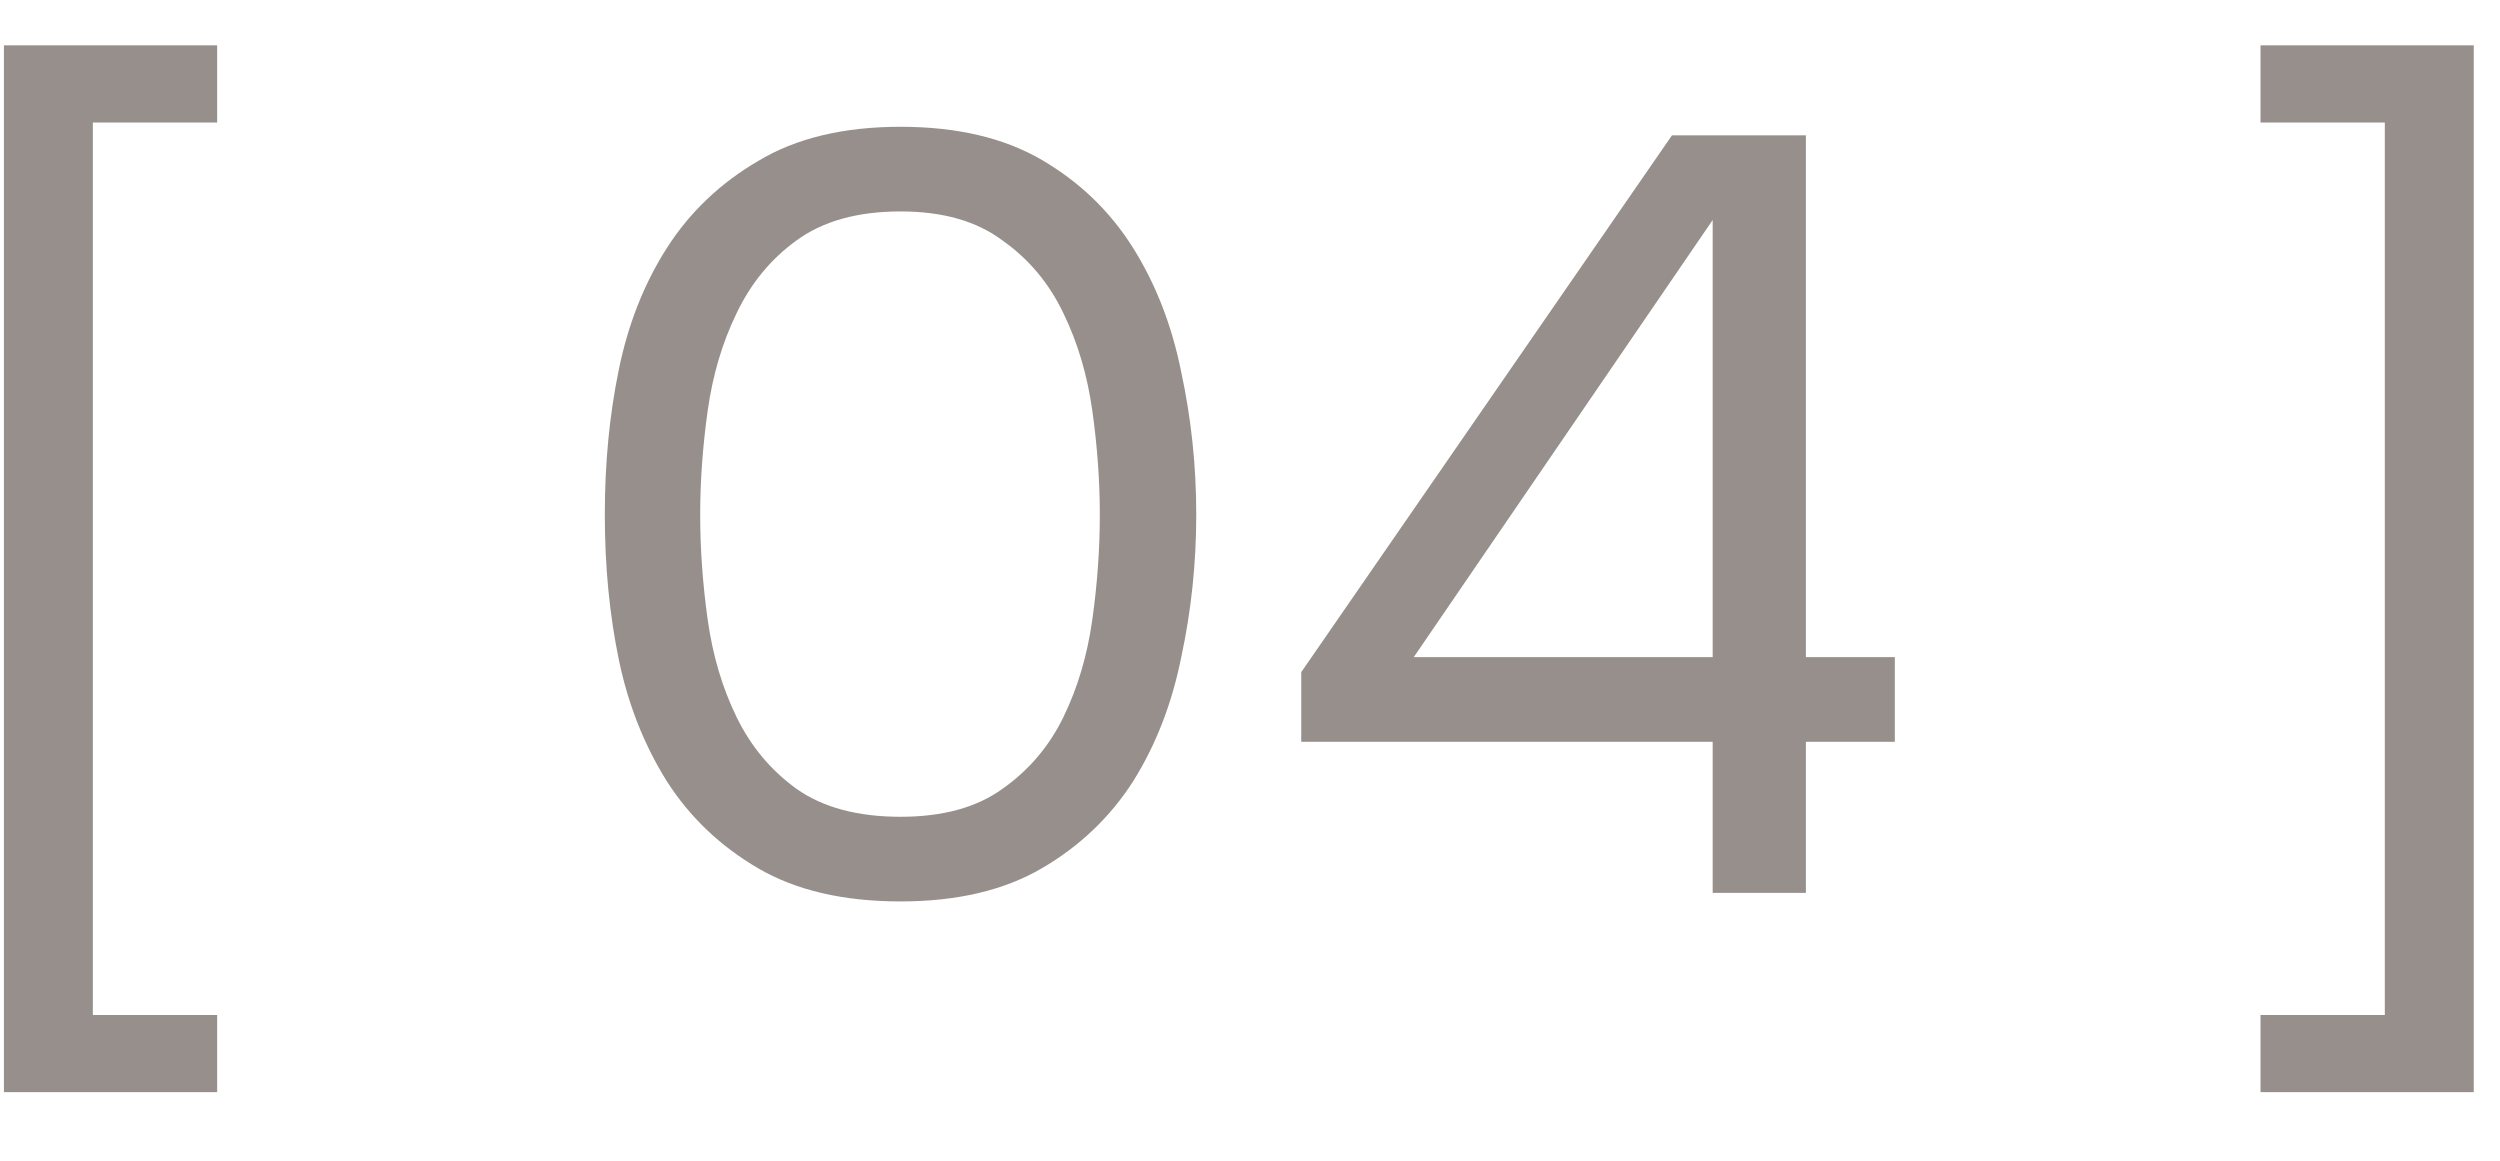 <?xml version="1.0" encoding="UTF-8"?> <svg xmlns="http://www.w3.org/2000/svg" width="28" height="13" viewBox="0 0 28 13" fill="none"><path d="M0.044 12.232V0.508H2.432V1.372H1.04V11.368H2.432V12.232H0.044ZM13.398 5.764C13.398 6.308 13.342 6.84 13.23 7.36C13.126 7.88 12.946 8.344 12.69 8.752C12.434 9.152 12.094 9.476 11.67 9.724C11.246 9.972 10.718 10.096 10.086 10.096C9.446 10.096 8.914 9.972 8.49 9.724C8.066 9.476 7.726 9.152 7.47 8.752C7.214 8.344 7.034 7.888 6.93 7.384C6.826 6.88 6.774 6.34 6.774 5.764C6.774 5.188 6.826 4.648 6.93 4.144C7.034 3.632 7.214 3.176 7.47 2.776C7.726 2.376 8.066 2.052 8.49 1.804C8.914 1.548 9.446 1.42 10.086 1.42C10.718 1.42 11.246 1.544 11.67 1.792C12.094 2.04 12.434 2.368 12.69 2.776C12.946 3.184 13.126 3.648 13.23 4.168C13.342 4.688 13.398 5.22 13.398 5.764ZM7.842 5.764C7.842 6.148 7.87 6.54 7.926 6.94C7.982 7.34 8.09 7.704 8.25 8.032C8.41 8.36 8.634 8.628 8.922 8.836C9.218 9.044 9.606 9.148 10.086 9.148C10.558 9.148 10.938 9.044 11.226 8.836C11.522 8.628 11.75 8.36 11.91 8.032C12.07 7.704 12.178 7.34 12.234 6.94C12.29 6.54 12.318 6.148 12.318 5.764C12.318 5.388 12.29 5 12.234 4.6C12.178 4.2 12.07 3.836 11.91 3.508C11.75 3.172 11.522 2.9 11.226 2.692C10.938 2.476 10.558 2.368 10.086 2.368C9.606 2.368 9.218 2.476 8.922 2.692C8.634 2.9 8.41 3.172 8.25 3.508C8.09 3.836 7.982 4.2 7.926 4.6C7.87 5 7.842 5.388 7.842 5.764ZM20.226 1.516V7.36H21.222V8.308H20.226V10H19.182V8.308H14.574V7.528L18.726 1.516H20.226ZM15.834 7.36H19.182V2.464L15.834 7.36ZM27.706 0.508V12.232H25.318V11.368H26.71V1.372H25.318V0.508H27.706Z" fill="#2E2019" fill-opacity="0.5"></path></svg> 